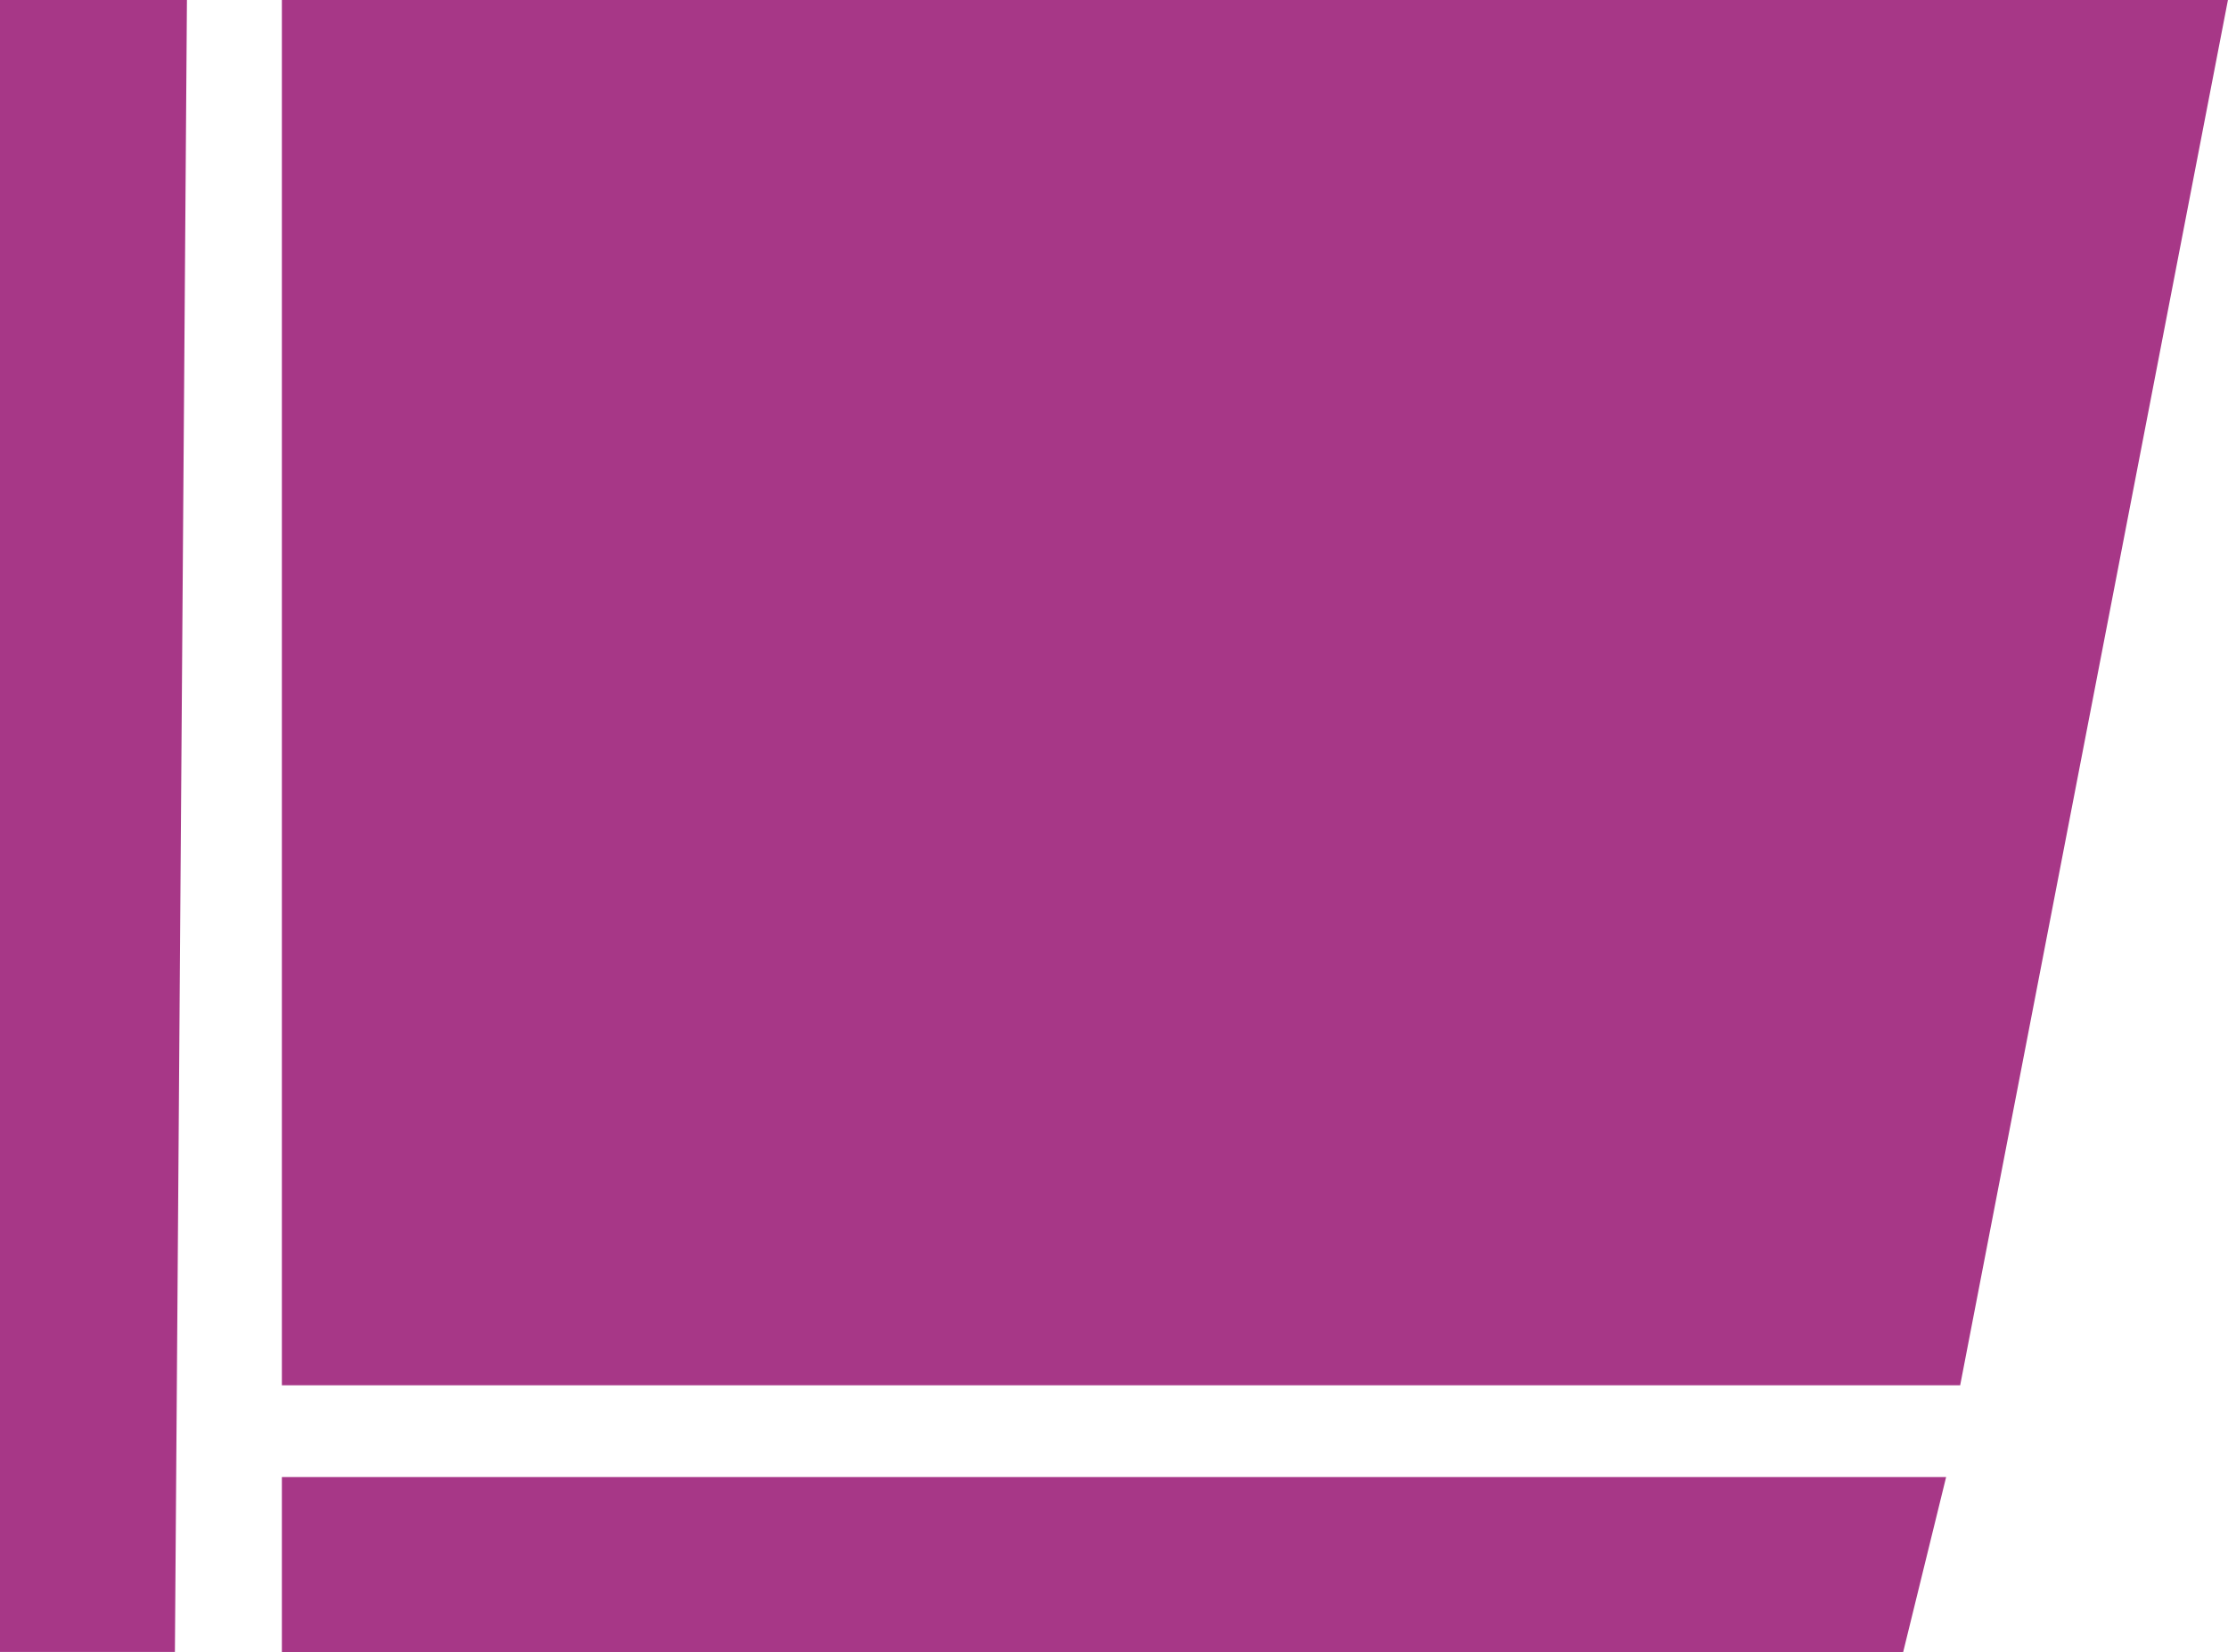 <svg xmlns="http://www.w3.org/2000/svg" width="47.425" height="35.17" viewBox="0 0 47.425 35.17">
  <g id="Grupo_150" data-name="Grupo 150" transform="translate(-226.309 -5614.575)">
    <path id="Trazado_442" data-name="Trazado 442" d="M62.288,5903.308H46.309V5932.8H82.033l5.7-29.494Z" transform="translate(186 -288.733)" fill="#a73787"/>
    <path id="Trazado_1041" data-name="Trazado 1041" d="M50.288,5903.308h-3.98v35.169h3.724Z" transform="translate(180 -288.733)" fill="#a73787"/>
    <path id="Trazado_1042" data-name="Trazado 1042" d="M50.033,5904.222l-3.724-.914v35.425h3.724Z" transform="translate(6171.042 5599.712) rotate(90)" fill="#a73787"/>
  </g>
</svg>
